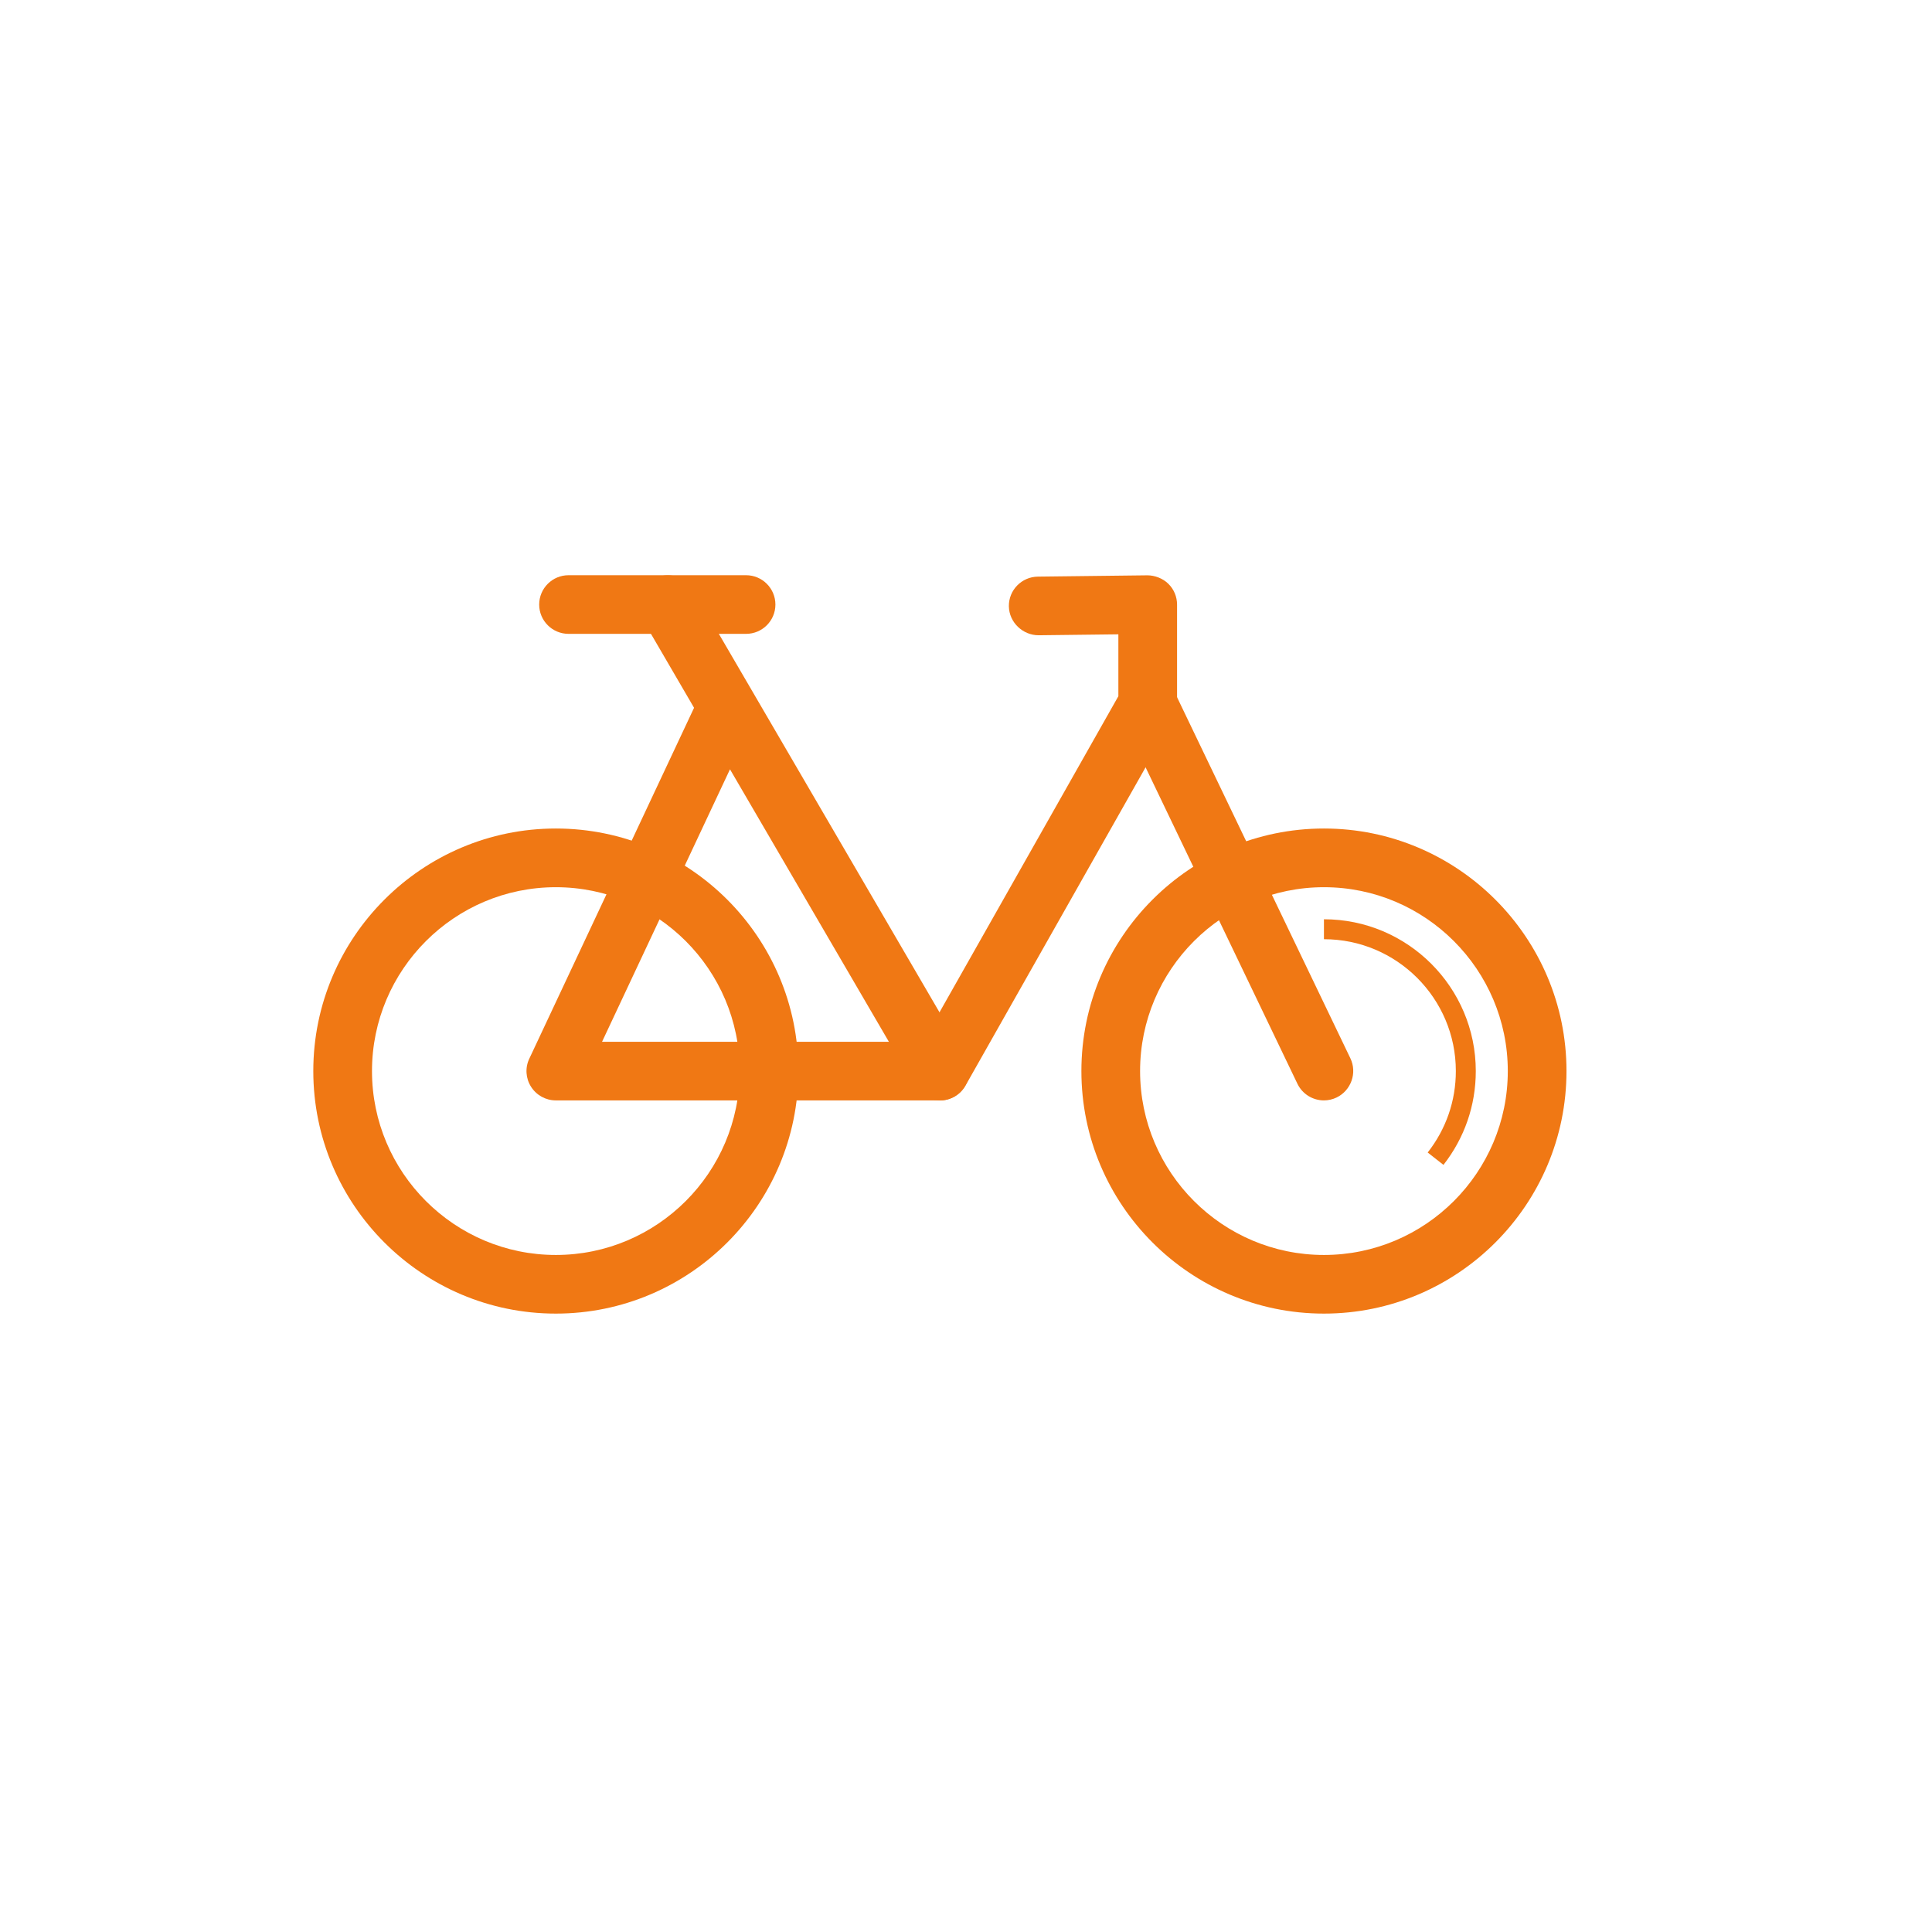 <?xml version="1.0" encoding="UTF-8"?>
<svg xmlns="http://www.w3.org/2000/svg" width="37" height="37" viewBox="0 0 37 37" fill="none">
  <path d="M10.645 25.157C8.083 25.157 6 23.074 6 20.512C6 17.951 8.083 15.867 10.645 15.867C13.207 15.867 15.29 17.951 15.29 20.512C15.29 23.074 13.207 25.157 10.645 25.157ZM10.645 16.991C8.703 16.991 7.124 18.571 7.124 20.512C7.124 22.454 8.703 24.034 10.645 24.034C12.586 24.034 14.166 22.454 14.166 20.512C14.166 18.571 12.586 16.991 10.645 16.991Z" fill="#F07814"></path>
  <path d="M25.355 25.157C22.793 25.157 20.71 23.074 20.71 20.512C20.71 17.951 22.793 15.867 25.355 15.867C27.917 15.867 30 17.951 30 20.512C30 23.074 27.917 25.157 25.355 25.157ZM25.355 16.991C23.413 16.991 21.834 18.571 21.834 20.512C21.834 22.454 23.413 24.034 25.355 24.034C27.297 24.034 28.876 22.454 28.876 20.512C28.876 18.571 27.297 16.991 25.355 16.991Z" fill="#F07814"></path>
  <path d="M27.643 22.308L27.342 22.072C27.694 21.622 27.881 21.083 27.881 20.512C27.881 19.119 26.748 17.987 25.355 17.987V17.605C26.959 17.605 28.263 18.91 28.263 20.512C28.263 21.171 28.047 21.793 27.643 22.31V22.308Z" fill="#F07814"></path>
  <path d="M18 21.074L10.645 21.074C10.452 21.074 10.274 20.975 10.171 20.814C10.067 20.652 10.054 20.447 10.137 20.274L13.292 13.555L12.306 11.863C12.148 11.596 12.241 11.252 12.508 11.095C12.775 10.937 13.119 11.029 13.276 11.297L18.485 20.232C18.587 20.405 18.587 20.62 18.485 20.793C18.384 20.969 18.2 21.074 17.998 21.074L18 21.074ZM11.53 19.951L17.023 19.951L13.98 14.733L11.53 19.951Z" fill="#F07814"></path>
  <path d="M25.355 21.074C25.146 21.074 24.944 20.957 24.847 20.755L21.472 13.721C21.337 13.443 21.456 13.106 21.735 12.971C22.016 12.836 22.351 12.955 22.485 13.234L25.861 20.267C25.995 20.546 25.876 20.883 25.598 21.018C25.519 21.056 25.436 21.074 25.355 21.074Z" fill="#F07814"></path>
  <path d="M18 21.074C17.906 21.074 17.811 21.052 17.724 21.002C17.454 20.849 17.36 20.506 17.512 20.236L21.418 13.333V12.148L19.89 12.166C19.589 12.166 19.326 11.921 19.321 11.611C19.317 11.301 19.566 11.047 19.876 11.043L21.973 11.018C22.112 11.018 22.267 11.074 22.375 11.18C22.483 11.286 22.542 11.429 22.542 11.58V13.481C22.542 13.578 22.517 13.674 22.47 13.757L18.49 20.791C18.387 20.973 18.195 21.076 18 21.076V21.074Z" fill="#F07814"></path>
  <path d="M14.288 12.139L10.888 12.139C10.578 12.139 10.326 11.888 10.326 11.578C10.326 11.268 10.578 11.016 10.888 11.016L14.288 11.016C14.598 11.016 14.85 11.268 14.85 11.578C14.85 11.888 14.598 12.139 14.288 12.139Z" fill="#F07814"></path>
</svg>
